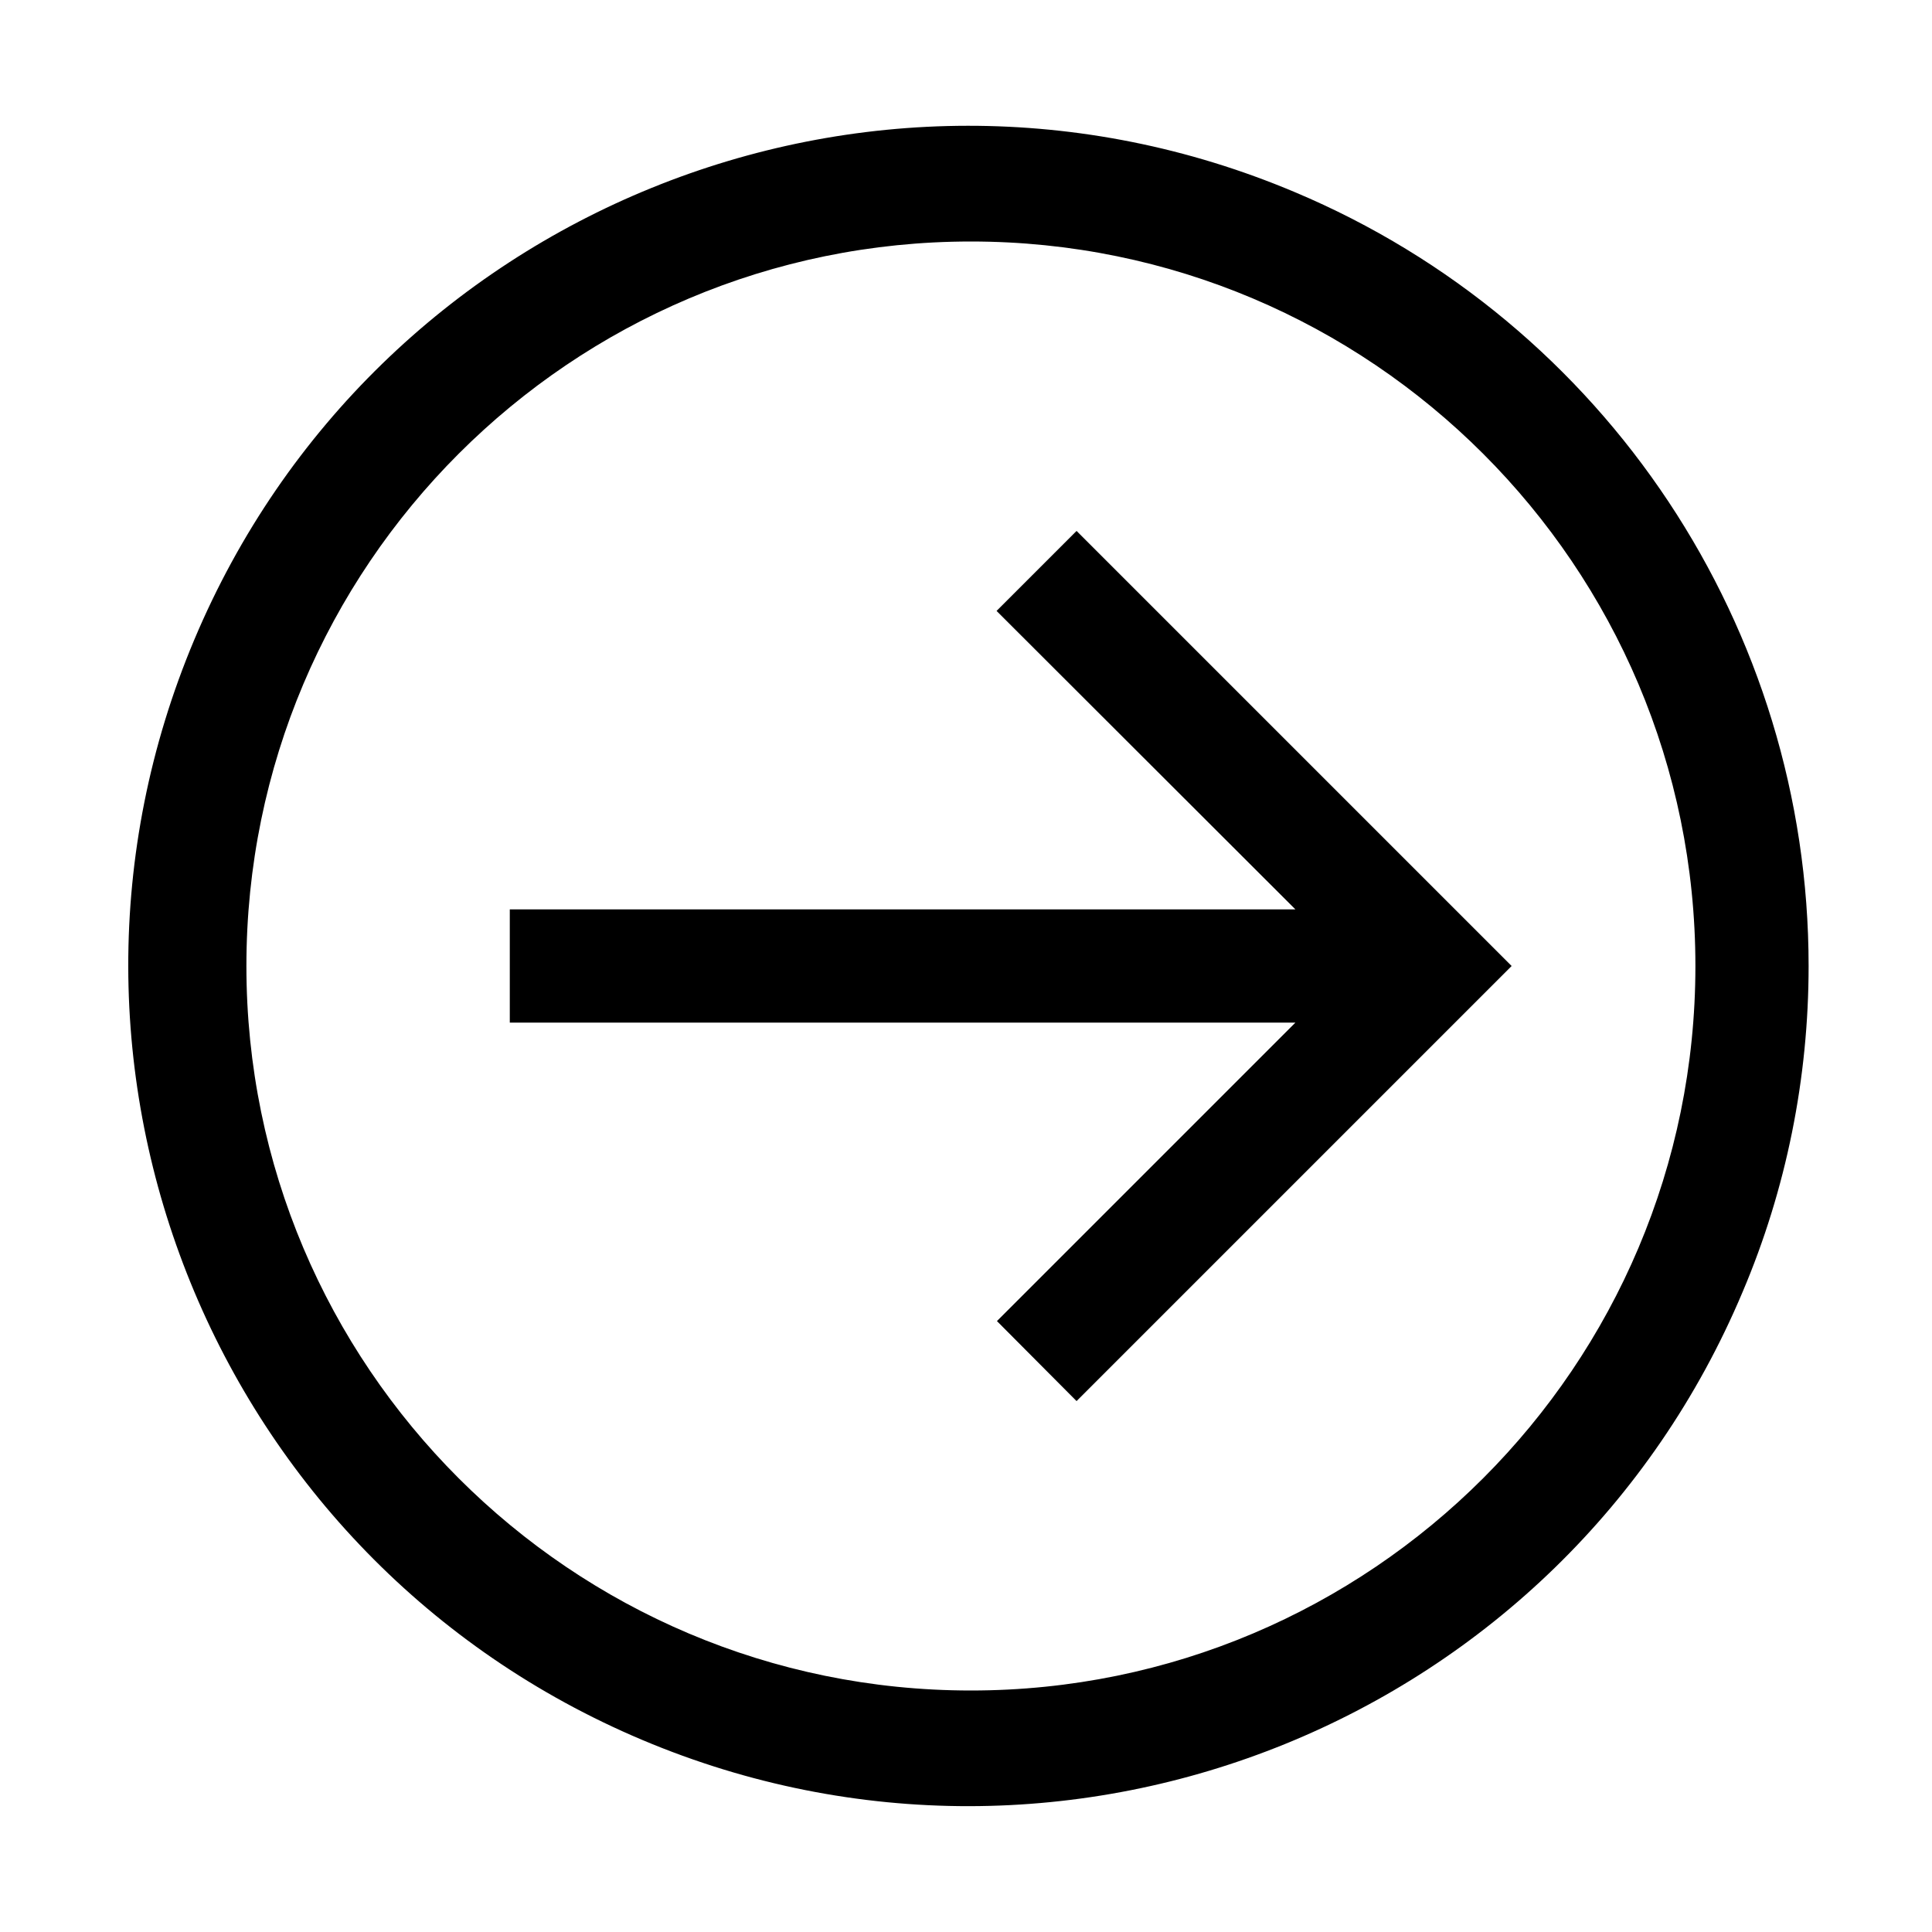 <svg fill="#000000" width="24px" height="24px" viewBox="0 0 512 512" xmlns="http://www.w3.org/2000/svg">
<path d="M461.8,342.4C414.1,455.7,283.5,508.9,170.2,461.1S3.8,282.8,51.5,169.5S229.8,3.1,343.1,50.9  C425.6,85.6,479.3,166.5,479.3,256C479.3,285.7,473.4,315.1,461.8,342.4z M257.3,64c-106,0-192,86-192,192s86,192,192,192  s192-86,192-192S363.3,64,257.3,64z M285.3,371.3L400.6,256L285.3,140.7l-21.2,21.2L343.3,241H135.1v30h208.2l-79.1,79.1  L285.3,371.3z"/>
</svg>